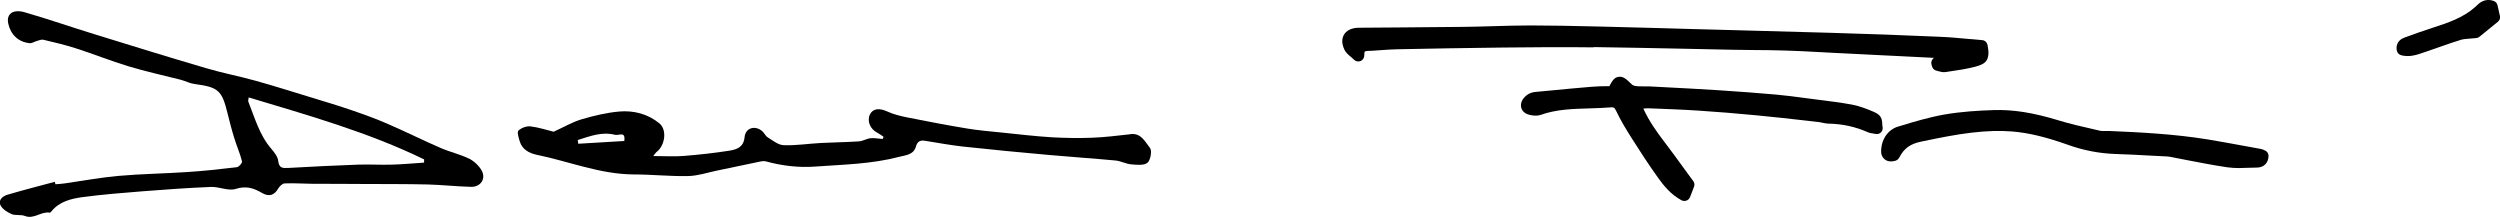 <?xml version="1.0" encoding="UTF-8"?>
<svg id="Layer_2" data-name="Layer 2" xmlns="http://www.w3.org/2000/svg" viewBox="0 0 262.26 22.79">
  <g id="Layer_1-2" data-name="Layer 1">
    <g>
      <path d="M167.18,4.94c3.13.04,6.3.11,9.38.17,1.73.04,3.45.07,5.18.11.77.01,1.55.02,2.3.03,1.04,0,2.11.02,3.17.05,1.12.03,2.26.09,3.36.15.5.03,1.01.06,1.51.08,1.72.09,3.45.17,5.17.26l1.65.08c1.31.06,2.66.13,3.99.2h0c-.23.15-.34.43-.27.69l.06.21c.06.23.25.41.49.45.06.01.12.03.18.05.16.04.35.1.57.1.06,0,.12,0,.18-.01l.4-.06c.9-.13,1.83-.27,2.74-.51l.07-.02c1.02-.27,1.51-.7,1.19-2.26-.06-.27-.28-.48-.56-.5-.47-.04-.93-.08-1.39-.12-.99-.09-2.02-.19-3.04-.23-3.82-.17-7.7-.31-11.54-.42-3.4-.1-6.85-.19-10.19-.28-1.62-.04-3.24-.08-4.86-.13-1.04-.03-2.09-.06-3.13-.09-1.89-.05-3.84-.11-5.76-.15l-.93-.02c-2.13-.05-4.34-.1-6.51-.1-1.35,0-2.71.04-4.04.08-1.02.03-2.07.06-3.1.07-2.24.03-4.52.04-6.72.06-1.38,0-2.76.02-4.14.03-.95,0-1.39.39-1.58.7-.19.3-.34.82.02,1.59.15.32.4.53.66.75.12.1.24.2.37.33.18.17.45.22.68.12.23-.1.38-.33.38-.58,0-.47,0-.47.63-.49h.13c.34-.02.68-.05,1.02-.07.56-.04,1.13-.08,1.69-.09,3.52-.07,7.26-.14,10.94-.18,3.43-.04,6.53-.06,9.66-.02Z"/>
      <path d="M197.47,13.27c-.02-.78-.07-1.17-.87-1.52-.68-.3-1.5-.62-2.34-.78-1.15-.21-2.33-.36-3.47-.5-.33-.04-.66-.08-.99-.13l-.54-.07c-.97-.13-1.97-.26-2.96-.35-1.94-.17-3.94-.32-5.95-.45-2.02-.13-4.08-.24-6.06-.34l-1.36-.07c-.2-.01-.4,0-.58,0-.26,0-.51,0-.73-.03-.2-.03-.36-.1-.42-.16l-.04-.04c-.55-.53-.88-.85-1.38-.77-.43.07-.65.4-.95.98-.09,0-.18,0-.27,0-.51,0-1.03.02-1.56.06-1.43.12-2.88.25-4.28.39l-1.08.1c-.07,0-.14.01-.21.02-.29.02-.62.04-.94.18-.36.16-.8.55-.91,1.02-.06.28-.02.55.13.77.27.4.78.48.95.51.27.04.63.08.97-.04,1.63-.58,3.31-.63,5.09-.68.75-.02,1.53-.05,2.3-.11.21-.02.34-.01.51.35.49,1.04,1.1,2.03,1.63,2.87.86,1.35,1.79,2.8,2.78,4.17.59.82,1.31,1.74,2.46,2.36.09.05.19.07.3.07.07,0,.15-.01.22-.04.17-.06.3-.19.37-.36l.42-1.09c.08-.2.05-.42-.08-.59-.32-.44-.64-.87-.95-1.3-.7-.97-1.37-1.88-2.06-2.79-.82-1.08-1.61-2.17-2.23-3.52.16-.02.3-.03.42-.03h.11c1.75.07,3.57.13,5.35.25,1.85.12,3.82.28,6.02.49,1.69.16,3.4.35,5.07.54.47.05.93.1,1.4.16.12.01.25.04.38.07.22.04.47.1.73.1,1.4.03,2.76.32,4.02.88.22.1.45.13.64.16.07.01.14.02.22.04.19.04.38,0,.53-.13.15-.12.23-.31.22-.5v-.13Z"/>
      <path d="M237.62,15.8s-.04-.02-.05-.03c-.08-.04-.21-.11-.37-.14-.49-.09-.98-.18-1.48-.27-1.34-.25-2.73-.5-4.1-.73-3.5-.57-7.05-.75-10.39-.89-.15,0-.28,0-.41,0-.17,0-.33.01-.45-.01-.27-.06-.54-.13-.82-.19-1.19-.27-2.42-.55-3.59-.91-2.69-.82-4.8-1.15-6.83-1.08-1.53.05-3.33.15-5.13.46-1.6.28-3.17.75-4.68,1.21l-.21.06c-1.09.33-1.8,1.41-1.77,2.68,0,.27.13.53.33.72.2.18.47.27.73.25h.07c.2-.02.58-.04.77-.4.5-.97,1.15-1.44,2.33-1.68l.28-.06c1.62-.33,3.3-.68,4.95-.87,1.6-.19,3-.23,4.26-.13,1.74.14,3.56.58,5.9,1.41,1.59.57,3.24.89,4.89.95,1.28.04,2.59.11,3.85.18.53.03,1.05.06,1.58.08.11,0,.31.03.42.05.57.11,1.13.22,1.69.33,1.39.27,2.83.55,4.26.76.41.06.83.08,1.24.08.34,0,.68-.01,1.02-.03.28-.01.56-.02.84-.02.73,0,1.21-.48,1.23-1.21,0-.25-.13-.48-.36-.58Z"/>
      <path d="M262.25,1.67l-.25-1.12c-.05-.21-.2-.38-.4-.45-.95-.33-1.52.22-1.82.52-.05.05-.09.09-.14.13-1.27,1.13-2.92,1.67-4.38,2.14-1.09.36-2.06.69-2.96,1.03-.21.08-.42.17-.6.36-.25.27-.35.64-.26,1.04.05.23.22.41.45.47.24.07.47.09.7.09.59,0,1.13-.19,1.62-.36.09-.03.18-.06.27-.09.47-.16.95-.33,1.41-.49.74-.26,1.51-.53,2.26-.76.26-.08.57-.1.96-.13.2-.01.43-.03.68-.06.12-.01.23-.06.32-.14l1.93-1.57c.18-.15.27-.39.22-.62Z"/>
      <path d="M49.2,16.64c-.94-.46-1.99-.69-2.96-1.11-1.87-.81-3.69-1.72-5.56-2.53-1.21-.53-2.46-.98-3.71-1.41-1.39-.48-2.79-.9-4.2-1.33-2-.61-3.99-1.24-6-1.8-1.69-.47-3.43-.8-5.12-1.3-3.92-1.15-7.83-2.36-11.74-3.57-2.44-.75-4.85-1.59-7.31-2.3-1.25-.36-1.94.17-1.74,1.16.25,1.18,1.07,1.97,2.26,2.08.24.02.49-.16.74-.23.23-.06.48-.18.69-.13,1.14.27,2.29.54,3.41.9,1.84.59,3.65,1.32,5.5,1.88,1.81.55,3.67.95,5.51,1.42.48.13.94.38,1.43.44,2.5.34,2.87.65,3.46,3.04.22.88.44,1.76.71,2.62.25.83.61,1.63.82,2.46.04.16-.33.59-.55.61-1.74.21-3.49.4-5.25.51-2.38.16-4.77.19-7.14.4-1.9.17-3.78.52-5.67.79-.32.05-.64.06-.97.09-.02-.09-.04-.17-.06-.26-1.66.45-3.33.87-4.98,1.36-.48.14-1,.56-.71,1.12.21.4.72.72,1.16.91.41.17.96.03,1.38.19.96.39,1.72-.51,2.63-.34.05,0,.13-.11.19-.17.84-1.01,2.05-1.3,3.23-1.46,2.07-.28,4.16-.44,6.25-.61,2.41-.19,4.82-.36,7.23-.46.87-.03,1.83.45,2.59.21,1.1-.36,1.91-.08,2.78.43.72.41,1.27.25,1.69-.48.14-.24.44-.52.67-.53.97-.04,1.94.03,2.91.04,1.8.01,3.61,0,5.41.02,2.22.01,4.45,0,6.67.05,1.52.04,3.03.21,4.55.25,1.01.03,1.61-.84,1.13-1.71-.29-.52-.83-1.01-1.37-1.28ZM44.48,17.06c-1.11.07-2.22.18-3.33.21-1.19.04-2.38-.04-3.57,0-2.46.09-4.92.21-7.38.35-.58.03-.92,0-1.01-.72-.05-.45-.4-.91-.72-1.28-1.25-1.44-1.74-3.25-2.42-4.96-.04-.09.02-.22.04-.44,6.28,1.89,12.53,3.65,18.4,6.5,0,.11,0,.23,0,.34Z"/>
      <path d="M118.59,14.08c-1.35.15-2.69.32-4.05.37-1.41.05-2.82.03-4.23-.05-1.73-.11-3.45-.31-5.17-.49-1.26-.13-2.52-.23-3.76-.44-2.1-.35-4.2-.75-6.29-1.17-.68-.14-1.37-.31-2-.6-.85-.39-1.52-.33-1.83.31-.33.68.02,1.53.77,1.91.23.12.44.28.66.43-.03.08-.06.15-.09.23-.43-.03-.86-.12-1.27-.08-.41.04-.81.3-1.22.33-1.33.09-2.67.1-4.01.17-1.3.07-2.61.28-3.9.23-.56-.02-1.13-.49-1.66-.82-.24-.15-.36-.46-.58-.65-.75-.65-1.76-.35-1.85.63-.1,1.08-.86,1.3-1.62,1.42-1.58.25-3.17.42-4.77.55-1.01.08-2.02.01-3.19.01.19-.24.25-.35.33-.41.9-.67,1.15-2.33.31-3.02-1.2-.99-2.69-1.37-4.21-1.24-1.34.12-2.67.44-3.96.82-.97.29-1.86.82-2.92,1.3-.71-.17-1.56-.46-2.42-.56-.41-.05-.97.15-1.27.44-.17.16.02.75.13,1.12.26.87,1,1.25,1.79,1.42,3.38.69,6.63,2.04,10.16,2.06,1.91,0,3.82.21,5.72.17,1.01-.02,2.01-.36,3.01-.57,1.55-.32,3.09-.65,4.64-.97.16-.03.34-.04.5,0,1.72.47,3.48.68,5.25.54,2.91-.21,5.85-.26,8.71-1.01.68-.18,1.53-.2,1.78-1.07.15-.54.44-.71.96-.62,1.31.21,2.61.45,3.92.6,3.03.33,6.07.62,9.11.89,2.32.21,4.64.36,6.96.58.54.05,1.07.35,1.61.4.59.05,1.35.14,1.73-.16.33-.26.5-1.28.27-1.56-.51-.62-.91-1.58-2.03-1.45ZM65.5,14.79c-1.62.1-3.23.2-4.84.29-.02-.13-.03-.26-.05-.39,1.26-.39,2.49-.9,3.9-.55.42.11,1.13-.42.98.64Z"/>
    </g>
  </g>
</svg>